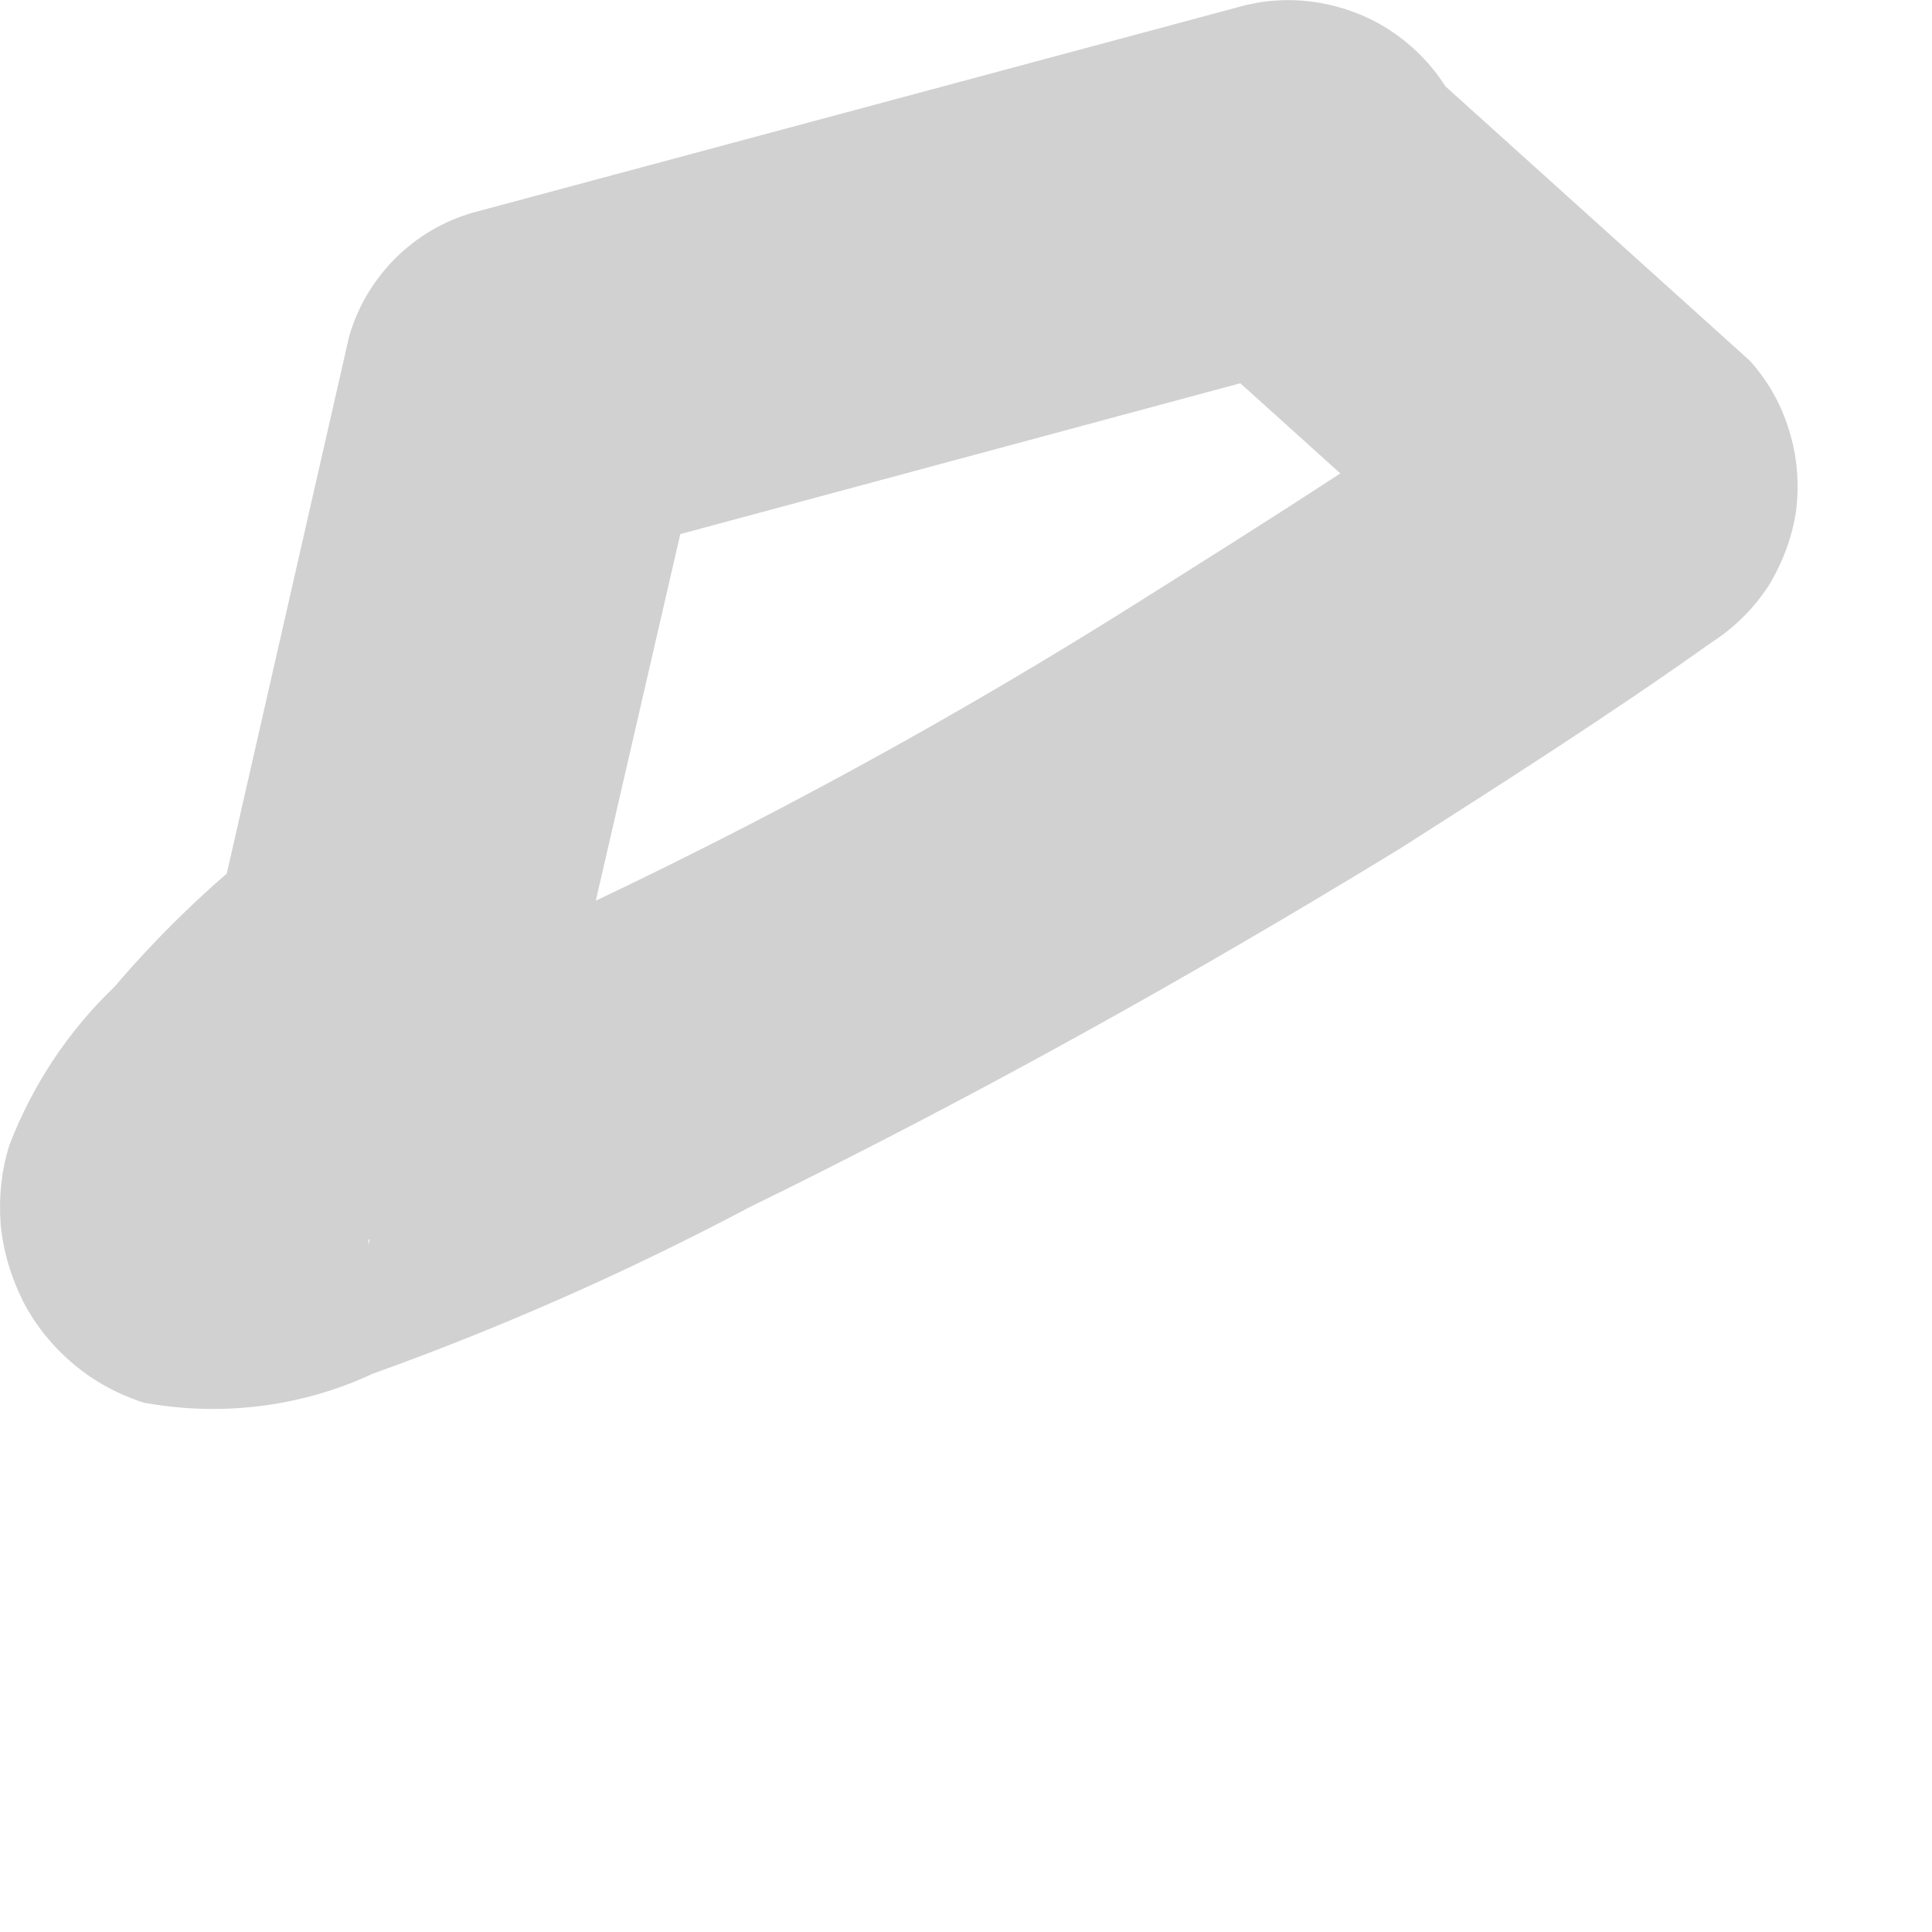 <?xml version="1.0" encoding="utf-8"?>
<svg xmlns="http://www.w3.org/2000/svg" fill="none" height="100%" overflow="visible" preserveAspectRatio="none" style="display: block;" viewBox="0 0 3 3" width="100%">
<path d="M1.923 0.011L0.735 0.33C0.689 0.343 0.647 0.368 0.614 0.401C0.58 0.435 0.555 0.477 0.542 0.523L0.334 1.436L0.408 1.31C0.325 1.376 0.247 1.451 0.178 1.532C0.106 1.601 0.051 1.684 0.015 1.777C0.002 1.817 -0.002 1.859 0.001 1.901C0.005 1.943 0.017 1.983 0.036 2.021C0.055 2.058 0.082 2.091 0.114 2.118C0.146 2.145 0.183 2.165 0.223 2.178C0.343 2.2 0.468 2.185 0.579 2.133C0.78 2.061 0.976 1.974 1.165 1.874C1.514 1.703 1.848 1.517 2.175 1.317C2.338 1.213 2.501 1.109 2.657 0.998C2.693 0.975 2.723 0.945 2.746 0.91C2.768 0.874 2.783 0.834 2.789 0.793C2.794 0.751 2.791 0.709 2.778 0.668C2.766 0.628 2.745 0.591 2.717 0.56L2.19 0.085C2.138 0.033 2.067 0.003 1.993 0.003C1.919 0.003 1.849 0.033 1.796 0.085C1.744 0.137 1.715 0.208 1.715 0.282C1.715 0.355 1.744 0.426 1.796 0.478L2.323 0.953L2.368 0.538C2.175 0.679 1.974 0.805 1.774 0.931C1.348 1.2 0.899 1.428 0.431 1.614H0.342C0.405 1.62 0.465 1.646 0.512 1.688C0.542 1.721 0.562 1.76 0.573 1.803C0.583 1.846 0.583 1.89 0.572 1.933C0.572 1.888 0.535 1.992 0.572 1.97V1.926L0.668 1.822L0.817 1.696C0.877 1.616 0.913 1.521 0.92 1.421L1.091 0.679L0.898 0.872L2.086 0.552C2.156 0.532 2.215 0.484 2.251 0.421C2.287 0.357 2.297 0.282 2.279 0.211C2.258 0.137 2.209 0.075 2.142 0.037C2.075 -0 1.996 -0.01 1.923 0.011Z" fill="#D1D1D1" id="Vector"/>
</svg>